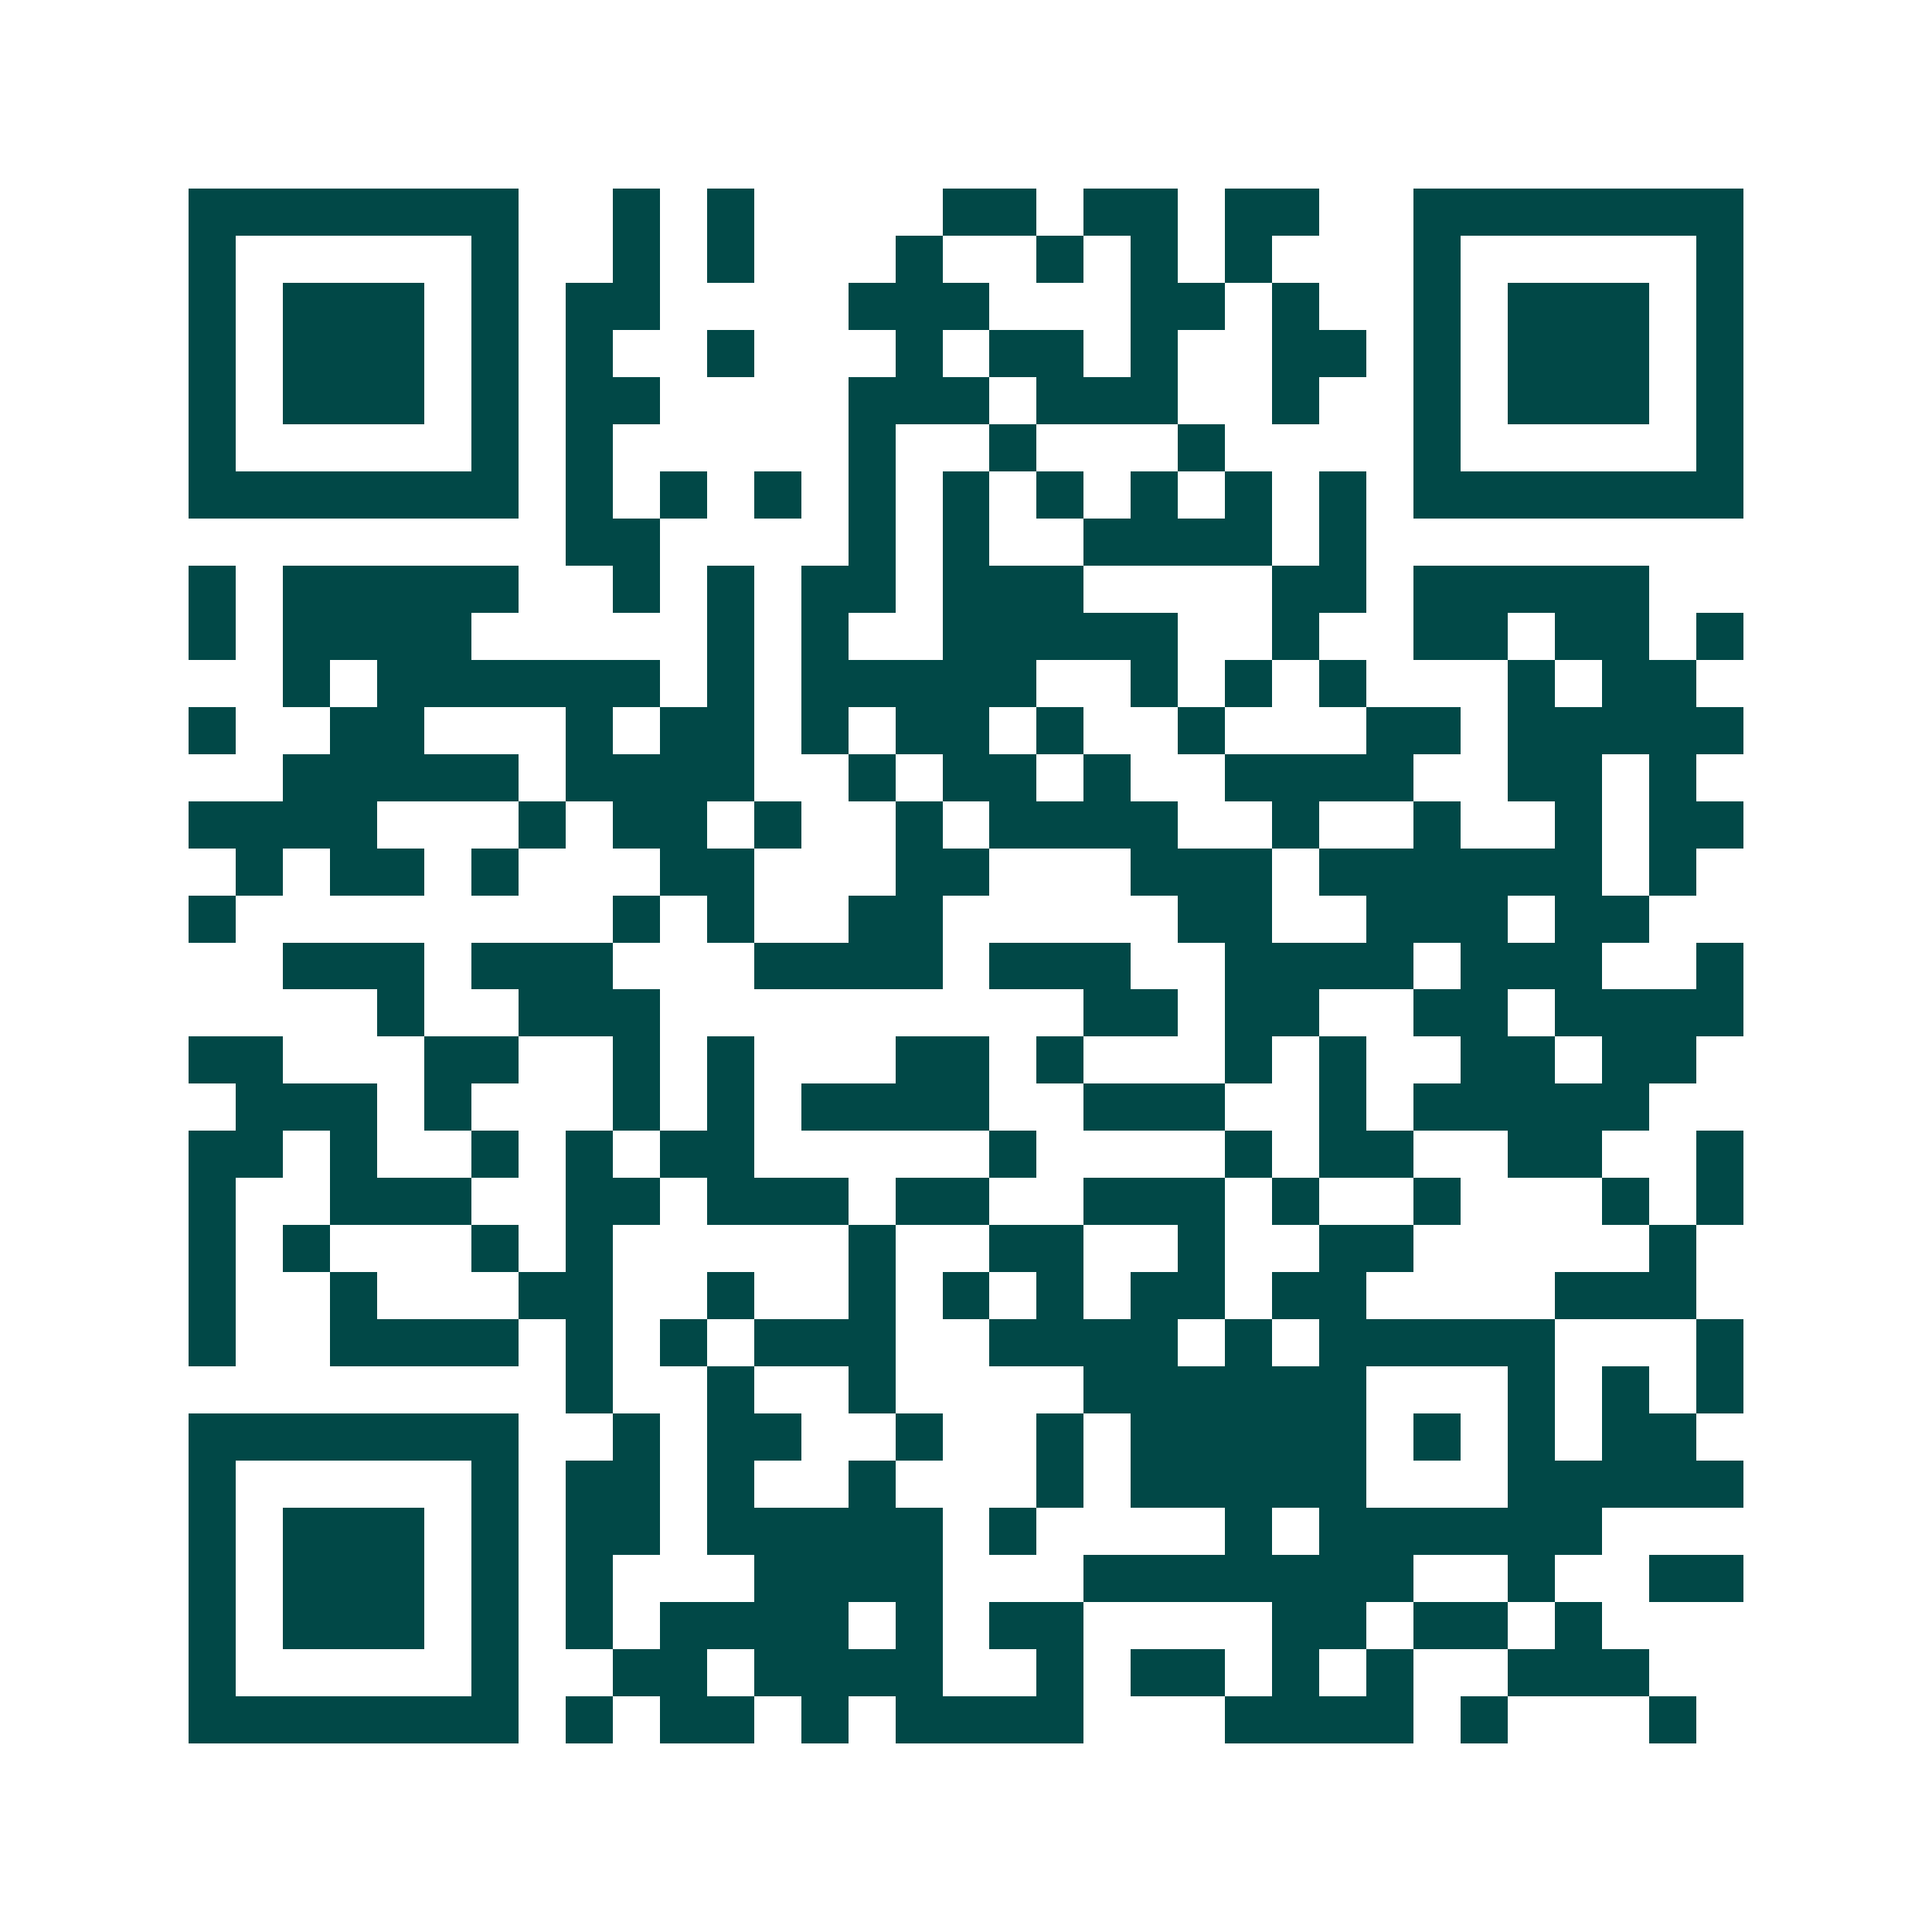 <svg xmlns="http://www.w3.org/2000/svg" width="200" height="200" viewBox="0 0 41 41" shape-rendering="crispEdges"><path fill="#ffffff" d="M0 0h41v41H0z"/><path stroke="#014847" d="M4 4.5h7m2 0h1m1 0h1m4 0h2m1 0h2m1 0h2m2 0h7M4 5.5h1m5 0h1m2 0h1m1 0h1m3 0h1m2 0h1m1 0h1m1 0h1m3 0h1m5 0h1M4 6.5h1m1 0h3m1 0h1m1 0h2m4 0h3m3 0h2m1 0h1m2 0h1m1 0h3m1 0h1M4 7.5h1m1 0h3m1 0h1m1 0h1m2 0h1m3 0h1m1 0h2m1 0h1m2 0h2m1 0h1m1 0h3m1 0h1M4 8.5h1m1 0h3m1 0h1m1 0h2m4 0h3m1 0h3m2 0h1m2 0h1m1 0h3m1 0h1M4 9.5h1m5 0h1m1 0h1m5 0h1m2 0h1m3 0h1m4 0h1m5 0h1M4 10.5h7m1 0h1m1 0h1m1 0h1m1 0h1m1 0h1m1 0h1m1 0h1m1 0h1m1 0h1m1 0h7M12 11.5h2m4 0h1m1 0h1m2 0h4m1 0h1M4 12.5h1m1 0h5m2 0h1m1 0h1m1 0h2m1 0h3m4 0h2m1 0h5M4 13.5h1m1 0h4m5 0h1m1 0h1m2 0h5m2 0h1m2 0h2m1 0h2m1 0h1M6 14.5h1m1 0h6m1 0h1m1 0h5m2 0h1m1 0h1m1 0h1m3 0h1m1 0h2M4 15.5h1m2 0h2m3 0h1m1 0h2m1 0h1m1 0h2m1 0h1m2 0h1m3 0h2m1 0h5M6 16.5h5m1 0h4m2 0h1m1 0h2m1 0h1m2 0h4m2 0h2m1 0h1M4 17.5h4m3 0h1m1 0h2m1 0h1m2 0h1m1 0h4m2 0h1m2 0h1m2 0h1m1 0h2M5 18.5h1m1 0h2m1 0h1m3 0h2m3 0h2m3 0h3m1 0h6m1 0h1M4 19.5h1m8 0h1m1 0h1m2 0h2m5 0h2m2 0h3m1 0h2M6 20.5h3m1 0h3m3 0h4m1 0h3m2 0h4m1 0h3m2 0h1M8 21.5h1m2 0h3m9 0h2m1 0h2m2 0h2m1 0h4M4 22.5h2m3 0h2m2 0h1m1 0h1m3 0h2m1 0h1m3 0h1m1 0h1m2 0h2m1 0h2M5 23.5h3m1 0h1m3 0h1m1 0h1m1 0h4m2 0h3m2 0h1m1 0h5M4 24.5h2m1 0h1m2 0h1m1 0h1m1 0h2m5 0h1m4 0h1m1 0h2m2 0h2m2 0h1M4 25.5h1m2 0h3m2 0h2m1 0h3m1 0h2m2 0h3m1 0h1m2 0h1m3 0h1m1 0h1M4 26.5h1m1 0h1m3 0h1m1 0h1m5 0h1m2 0h2m2 0h1m2 0h2m5 0h1M4 27.5h1m2 0h1m3 0h2m2 0h1m2 0h1m1 0h1m1 0h1m1 0h2m1 0h2m4 0h3M4 28.5h1m2 0h4m1 0h1m1 0h1m1 0h3m2 0h4m1 0h1m1 0h5m3 0h1M12 29.5h1m2 0h1m2 0h1m4 0h6m3 0h1m1 0h1m1 0h1M4 30.5h7m2 0h1m1 0h2m2 0h1m2 0h1m1 0h5m1 0h1m1 0h1m1 0h2M4 31.5h1m5 0h1m1 0h2m1 0h1m2 0h1m3 0h1m1 0h5m3 0h5M4 32.5h1m1 0h3m1 0h1m1 0h2m1 0h5m1 0h1m4 0h1m1 0h6M4 33.5h1m1 0h3m1 0h1m1 0h1m3 0h4m3 0h7m2 0h1m2 0h2M4 34.5h1m1 0h3m1 0h1m1 0h1m1 0h4m1 0h1m1 0h2m4 0h2m1 0h2m1 0h1M4 35.5h1m5 0h1m2 0h2m1 0h4m2 0h1m1 0h2m1 0h1m1 0h1m2 0h3M4 36.5h7m1 0h1m1 0h2m1 0h1m1 0h4m3 0h4m1 0h1m3 0h1"/></svg>
